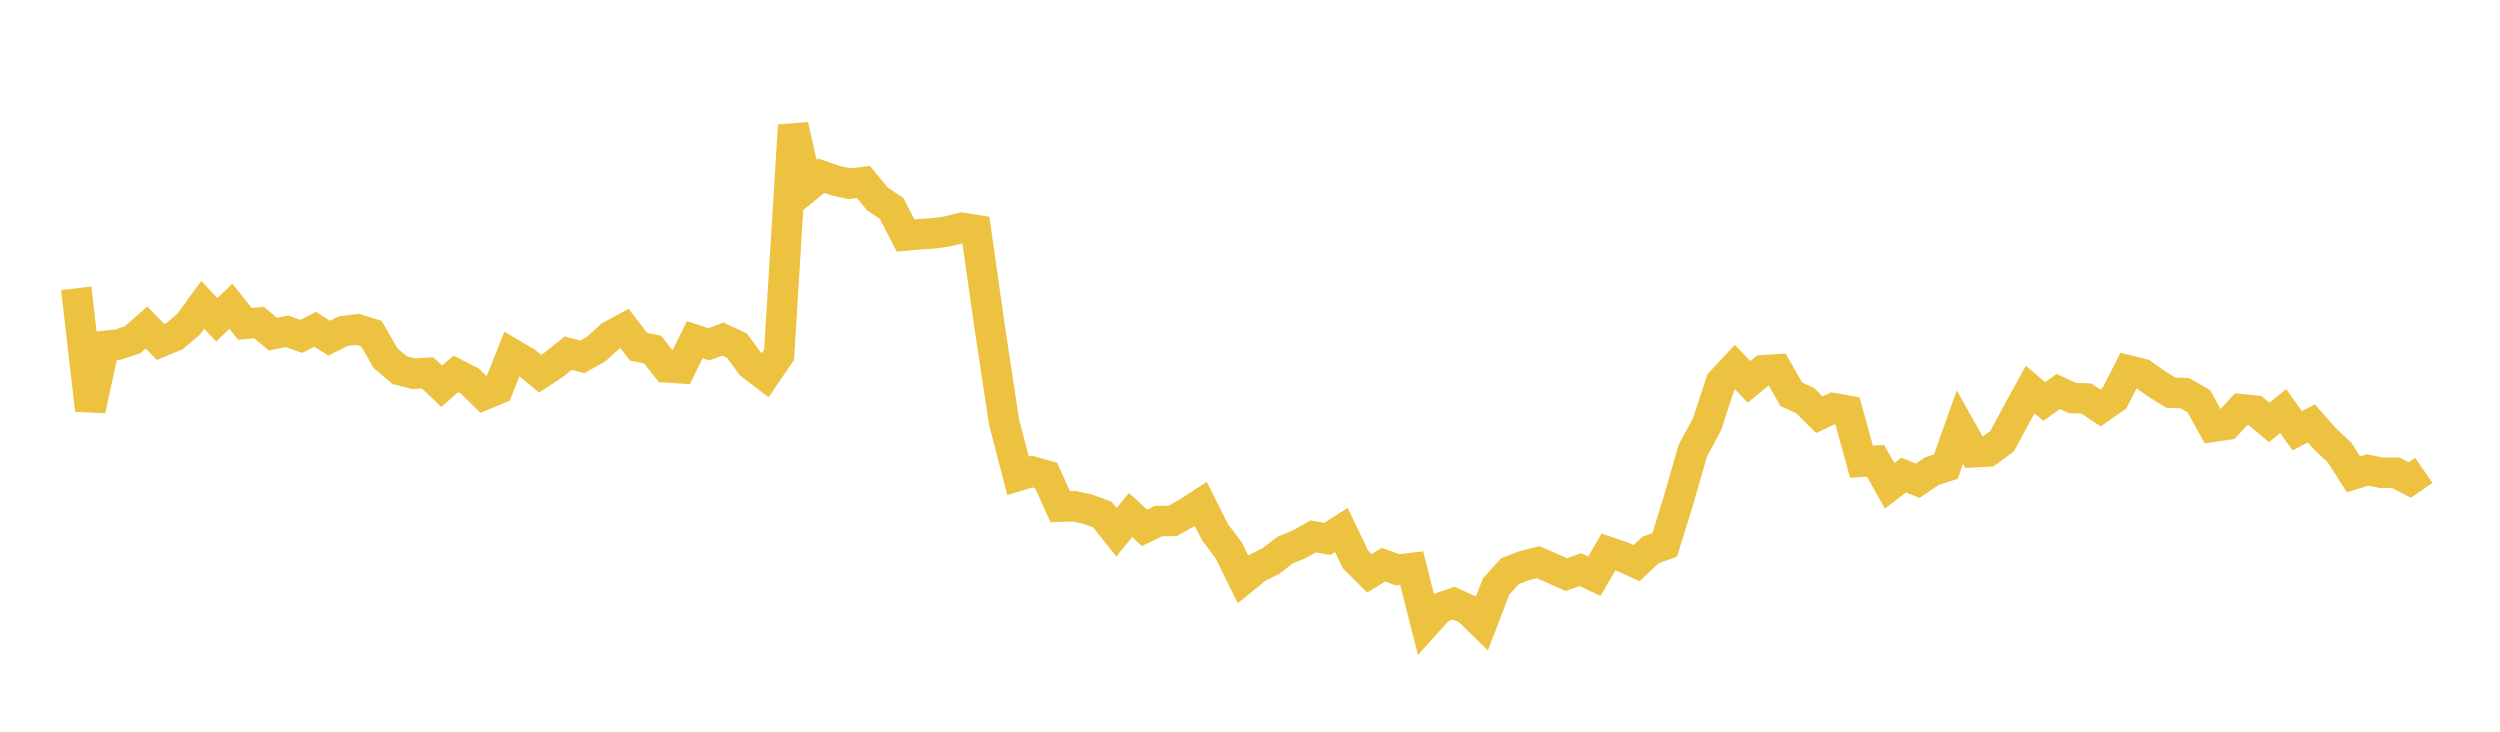 <svg width="164" height="48" xmlns="http://www.w3.org/2000/svg" xmlns:xlink="http://www.w3.org/1999/xlink"><path fill="none" stroke="rgb(237,194,64)" stroke-width="2" d="M5,18.91L5.922,26.9L6.844,22.694L7.766,22.601L8.689,22.295L9.611,21.485L10.533,22.432L11.455,22.048L12.377,21.267L13.299,19.993L14.222,20.98L15.144,20.091L16.066,21.243L16.988,21.161L17.91,21.92L18.832,21.731L19.754,22.067L20.677,21.607L21.599,22.182L22.521,21.725L23.443,21.605L24.365,21.884L25.287,23.491L26.21,24.275L27.132,24.515L28.054,24.461L28.976,25.339L29.898,24.526L30.82,24.995L31.743,25.907L32.665,25.527L33.587,23.211L34.509,23.752L35.431,24.514L36.353,23.908L37.275,23.167L38.198,23.41L39.12,22.89L40.042,22.047L40.964,21.544L41.886,22.747L42.808,22.927L43.731,24.102L44.653,24.159L45.575,22.285L46.497,22.586L47.419,22.241L48.341,22.672L49.263,23.923L50.186,24.625L51.108,23.275L52.03,8.224L52.952,12.277L53.874,11.526L54.796,11.848L55.719,12.049L56.641,11.944L57.563,13.057L58.485,13.67L59.407,15.447L60.329,15.363L61.251,15.31L62.174,15.176L63.096,14.944L64.018,15.091L64.94,21.56L65.862,27.663L66.784,31.217L67.707,30.934L68.629,31.192L69.551,33.239L70.473,33.208L71.395,33.416L72.317,33.754L73.24,34.914L74.162,33.786L75.084,34.627L76.006,34.179L76.928,34.171L77.85,33.655L78.772,33.056L79.695,34.891L80.617,36.126L81.539,38.007L82.461,37.258L83.383,36.796L84.305,36.083L85.228,35.706L86.15,35.187L87.072,35.356L87.994,34.767L88.916,36.686L89.838,37.608L90.76,37.043L91.683,37.379L92.605,37.265L93.527,40.906L94.449,39.884L95.371,39.565L96.293,39.986L97.216,40.89L98.138,38.488L99.06,37.464L99.982,37.111L100.904,36.88L101.826,37.28L102.749,37.697L103.671,37.37L104.593,37.799L105.515,36.211L106.437,36.523L107.359,36.94L108.281,36.076L109.204,35.745L110.126,32.773L111.048,29.564L111.97,27.857L112.892,25.06L113.814,24.077L114.737,25.052L115.659,24.288L116.581,24.23L117.503,25.861L118.425,26.289L119.347,27.204L120.269,26.773L121.192,26.94L122.114,30.289L123.036,30.227L123.958,31.869L124.88,31.164L125.802,31.537L126.725,30.911L127.647,30.612L128.569,28.02L129.491,29.664L130.413,29.62L131.335,28.946L132.257,27.234L133.18,25.55L134.102,26.342L135.024,25.68L135.946,26.11L136.868,26.143L137.79,26.763L138.713,26.114L139.635,24.302L140.557,24.531L141.479,25.183L142.401,25.757L143.323,25.79L144.246,26.317L145.168,27.995L146.09,27.86L147.012,26.843L147.934,26.937L148.856,27.71L149.778,26.969L150.701,28.258L151.623,27.774L152.545,28.816L153.467,29.675L154.389,31.114L155.311,30.831L156.234,31.015L157.156,31.008L158.078,31.49L159,30.851"></path></svg>